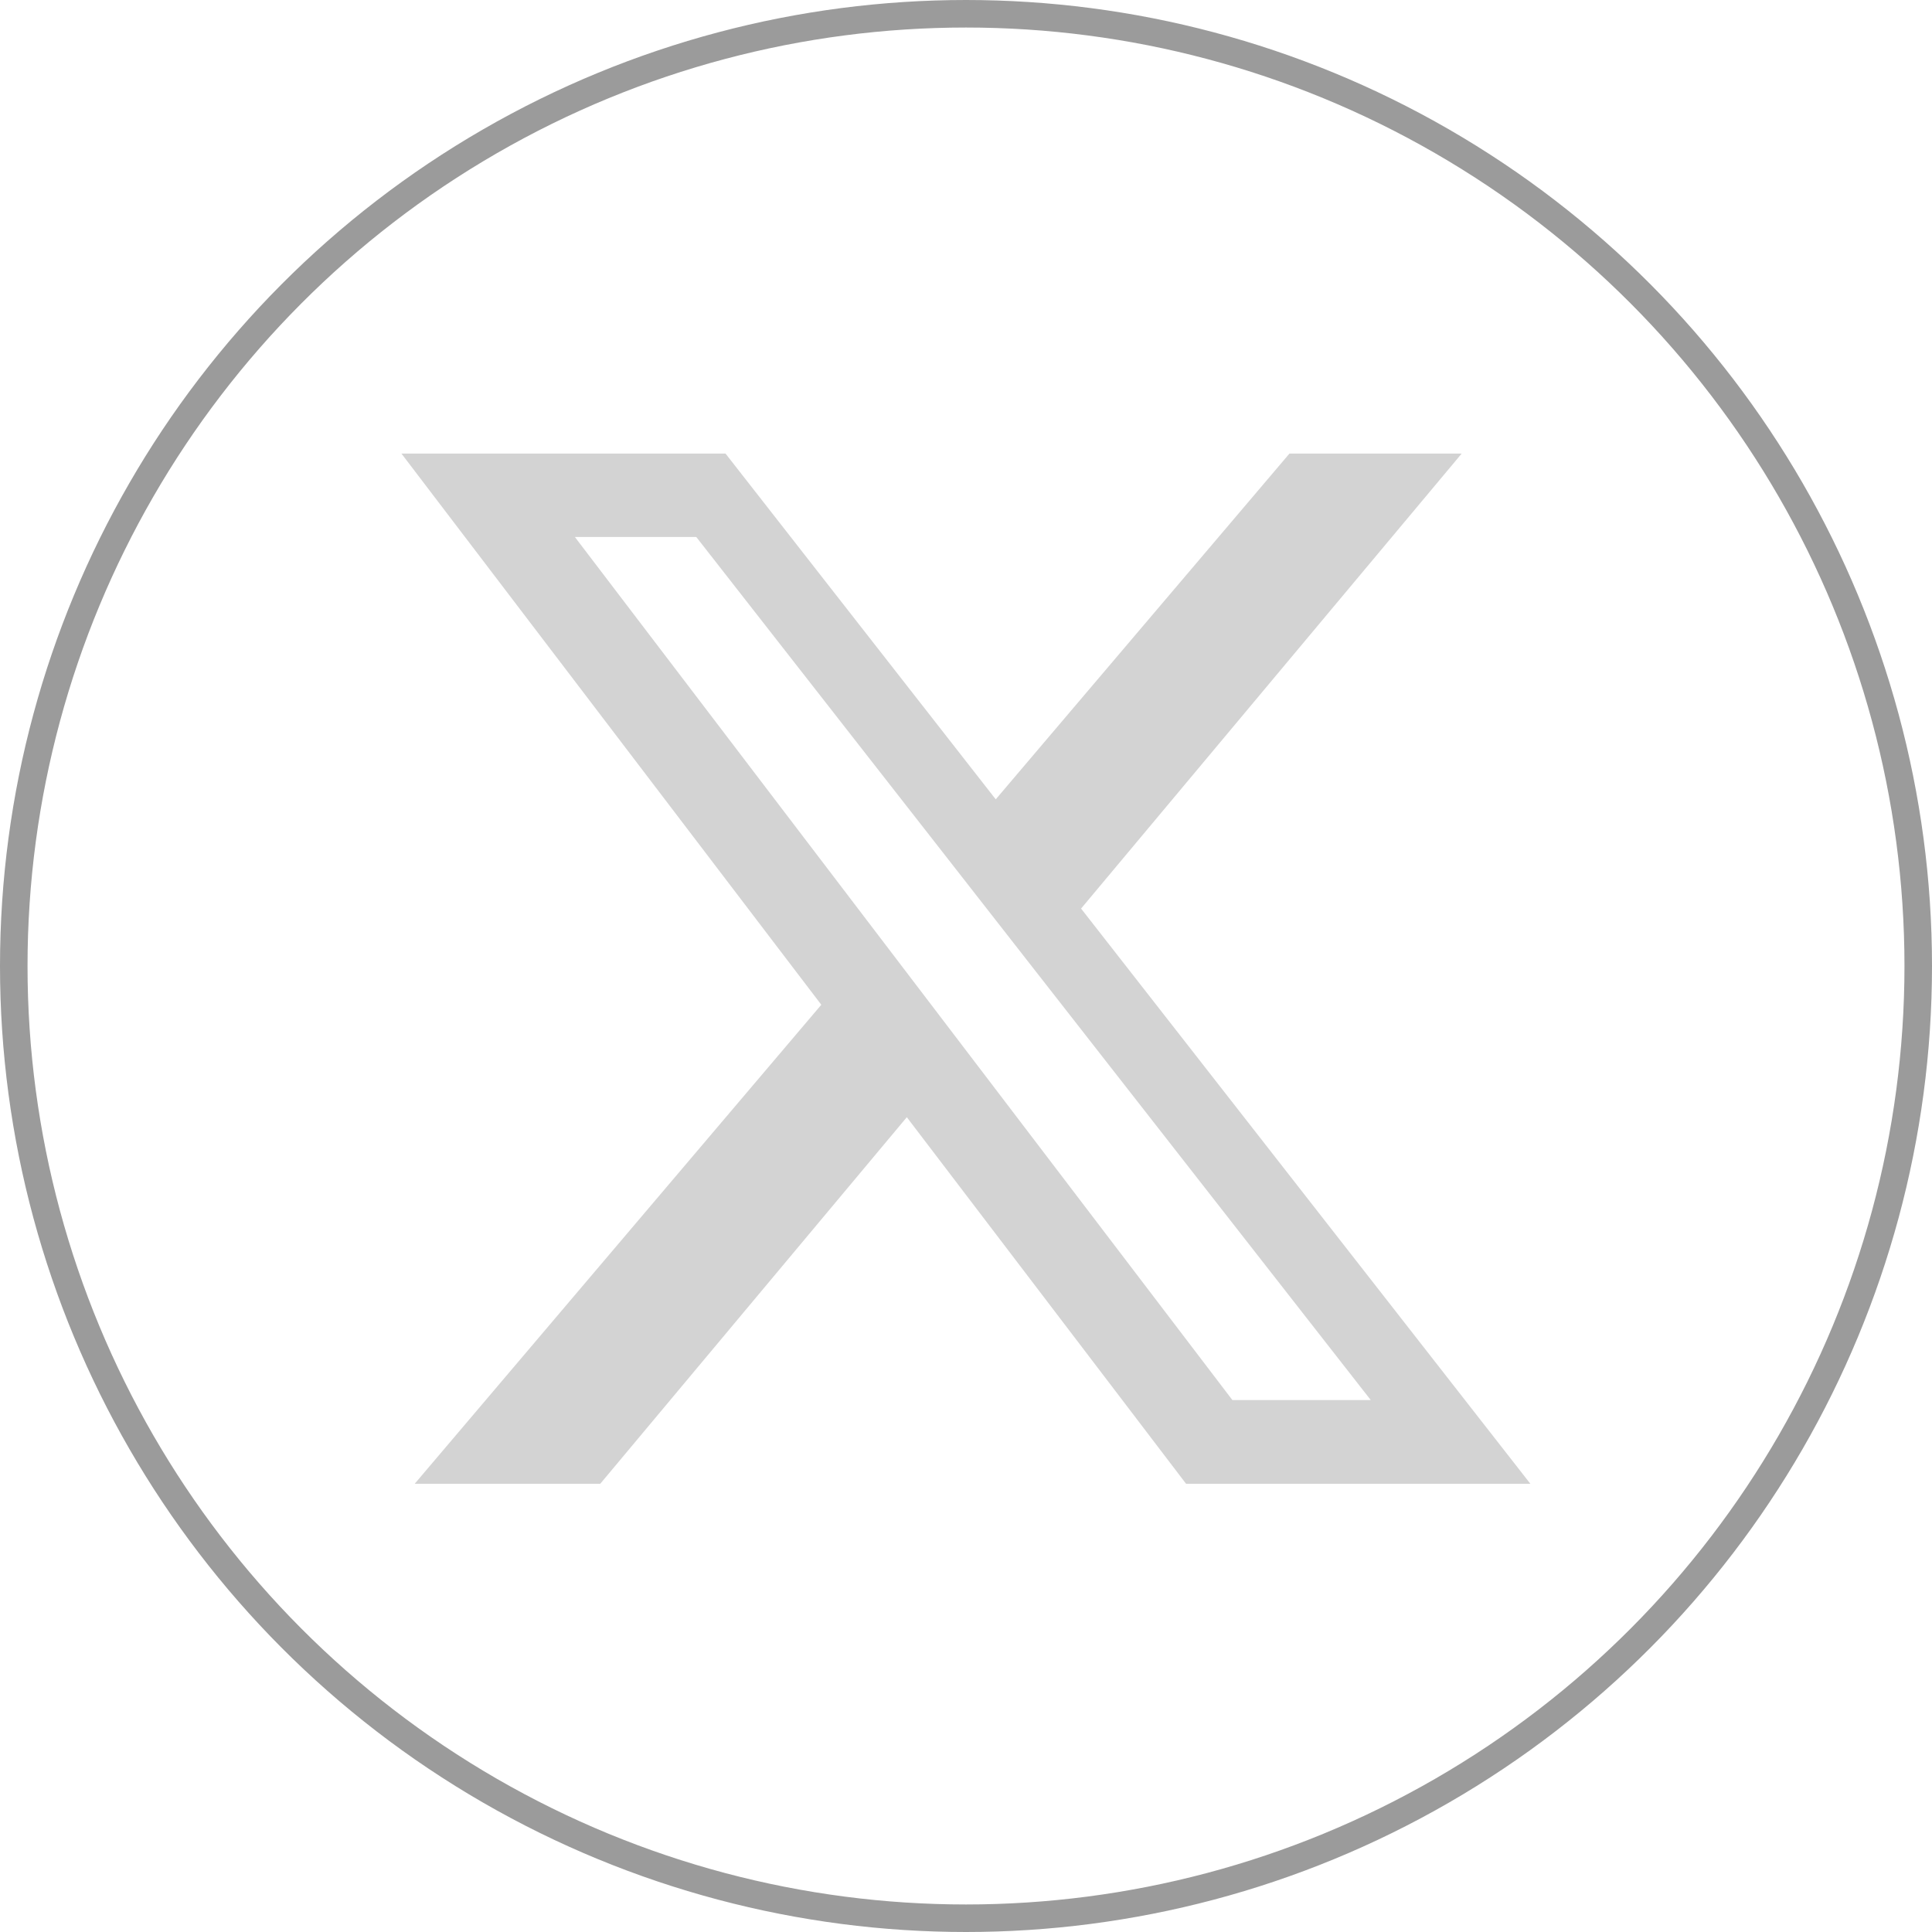 <svg xmlns="http://www.w3.org/2000/svg" width="35.088" height="35.088" viewBox="0 0 35.088 35.088">
  <g id="组_1656" data-name="组 1656" transform="translate(0.25 0.25)">
    <ellipse id="椭圆_310" data-name="椭圆 310" cx="17.294" cy="17.294" rx="17.294" ry="17.294" transform="translate(0 0)" fill="none" stroke="#9b9b9b" stroke-width="0.5"/>
    <path id="路径_3943" data-name="路径 3943" d="M992.905,4655.874l6.912-8.263h-3.128l-5.334,6.279-4.907-6.279h-5.886l7.625,10.01-7.385,8.7h3.37l5.568-6.658,5.072,6.658h6.253Zm-2.121,2.535-1.545-2.028-5.527-7.255h2.205l4.545,5.815,1.556,1.992,6.148,7.867h-2.513Z" transform="translate(-973.521 -4639.623)" fill="#D3D3D3"/>
  </g>
</svg>

